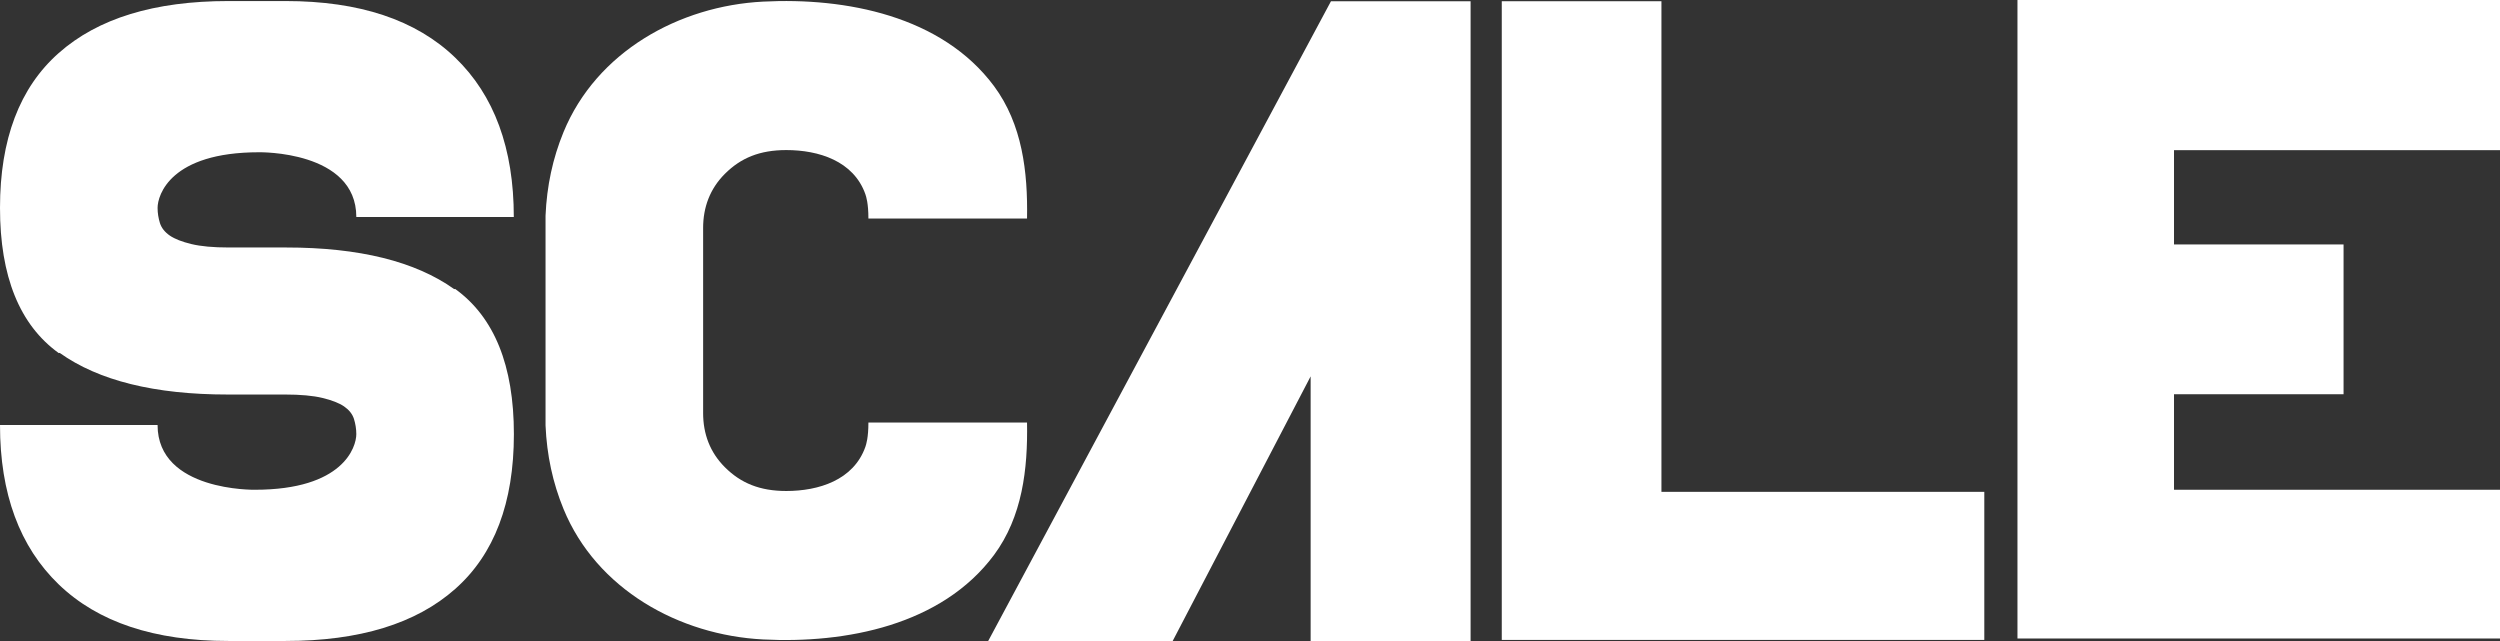 <?xml version="1.0" encoding="UTF-8"?>
<svg id="scaleLogo" xmlns="http://www.w3.org/2000/svg" viewBox="0 0 263.04 67.45">
    <rect x="0" y="0" width="263.04" height="67.45" fill="#333333" stroke="none"/>
    <path d="M47.89,30.4l-.1,.02c-4.1-2.92-9.99-4.38-17.68-4.38h-6.02c-1.64,0-2.96-.12-3.95-.36-.99-.24-1.74-.53-2.27-.89-.52-.36-.87-.79-1.04-1.31-.16-.52-.25-1.05-.25-1.61,0-1.35,1.36-5.85,10.67-5.85,0,0,10.24-.19,10.24,6.81h16.57c0-7.22-2.06-12.81-6.17-16.77C43.77,2.09,37.83,.11,30.05,.11h-6.03C16.24,.11,10.3,1.93,6.18,5.58,2.06,9.22,0,14.66,0,21.87s2.06,12.31,6.18,15.28l.1-.02c4.1,2.92,9.99,4.38,17.68,4.38h6.02c1.64,0,2.96,.12,3.95,.36,.99,.24,1.74,.53,2.27,.89,.52,.36,.87,.79,1.04,1.31,.16,.52,.25,1.05,.25,1.61,0,1.35-1.36,5.85-10.67,5.85,0,0-10.24,.19-10.24-6.81H0C0,51.94,2.07,57.53,6.18,61.49c4.12,3.97,10.06,5.95,17.84,5.95h6.03c7.78,0,13.72-1.82,17.84-5.47,4.12-3.64,6.18-9.08,6.18-16.29s-2.06-12.31-6.18-15.28Z" fill="#fff"/>
    <polygon points="174.81 51.75 174.81 .13 158.01 .13 158.01 67.11 158.01 67.11 158.01 67.33 208.78 67.33 208.78 51.75 174.81 51.75" fill="#fff"/>
    <polygon points="263.04 0 212.27 0 212.27 67.18 263.04 67.18 263.04 51.53 228.74 51.53 228.74 41.48 246.58 41.48 246.58 25.72 228.74 25.72 228.74 15.8 263.04 15.8 263.04 0" fill="#fff"/>
    <polygon points="103.97 67.45 140.04 .13 154.73 .13 154.73 67.45 137.9 67.45 137.9 39.6 123.38 67.45 103.97 67.45" fill="#fff"/>
    <path d="M91.05,47.02c-1.24,3.5-4.92,4.64-8.32,4.64-2.77,0-4.78-.82-6.46-2.5-1.58-1.58-2.29-3.52-2.29-5.7V23.99c0-2.17,.71-4.12,2.29-5.7,1.68-1.68,3.68-2.5,6.46-2.5,3.4,0,7.08,1.14,8.32,4.64,.09,.27,.32,.96,.32,2.56h16.69c.09-4.88-.49-9.91-3.48-13.94C99.08,1.66,88.98-.28,80.29,.17c-8.84,.45-17.53,5.28-21,13.73-1.13,2.75-1.76,5.68-1.89,8.79v22.07c.13,3.11,.76,6.04,1.89,8.79,3.47,8.45,12.16,13.28,21,13.73,8.69,.45,18.79-1.49,24.29-8.88,2.99-4.03,3.57-9.05,3.48-13.94h-16.69c0,1.6-.23,2.29-.32,2.56h0Z" fill="#fff"/>
</svg>
